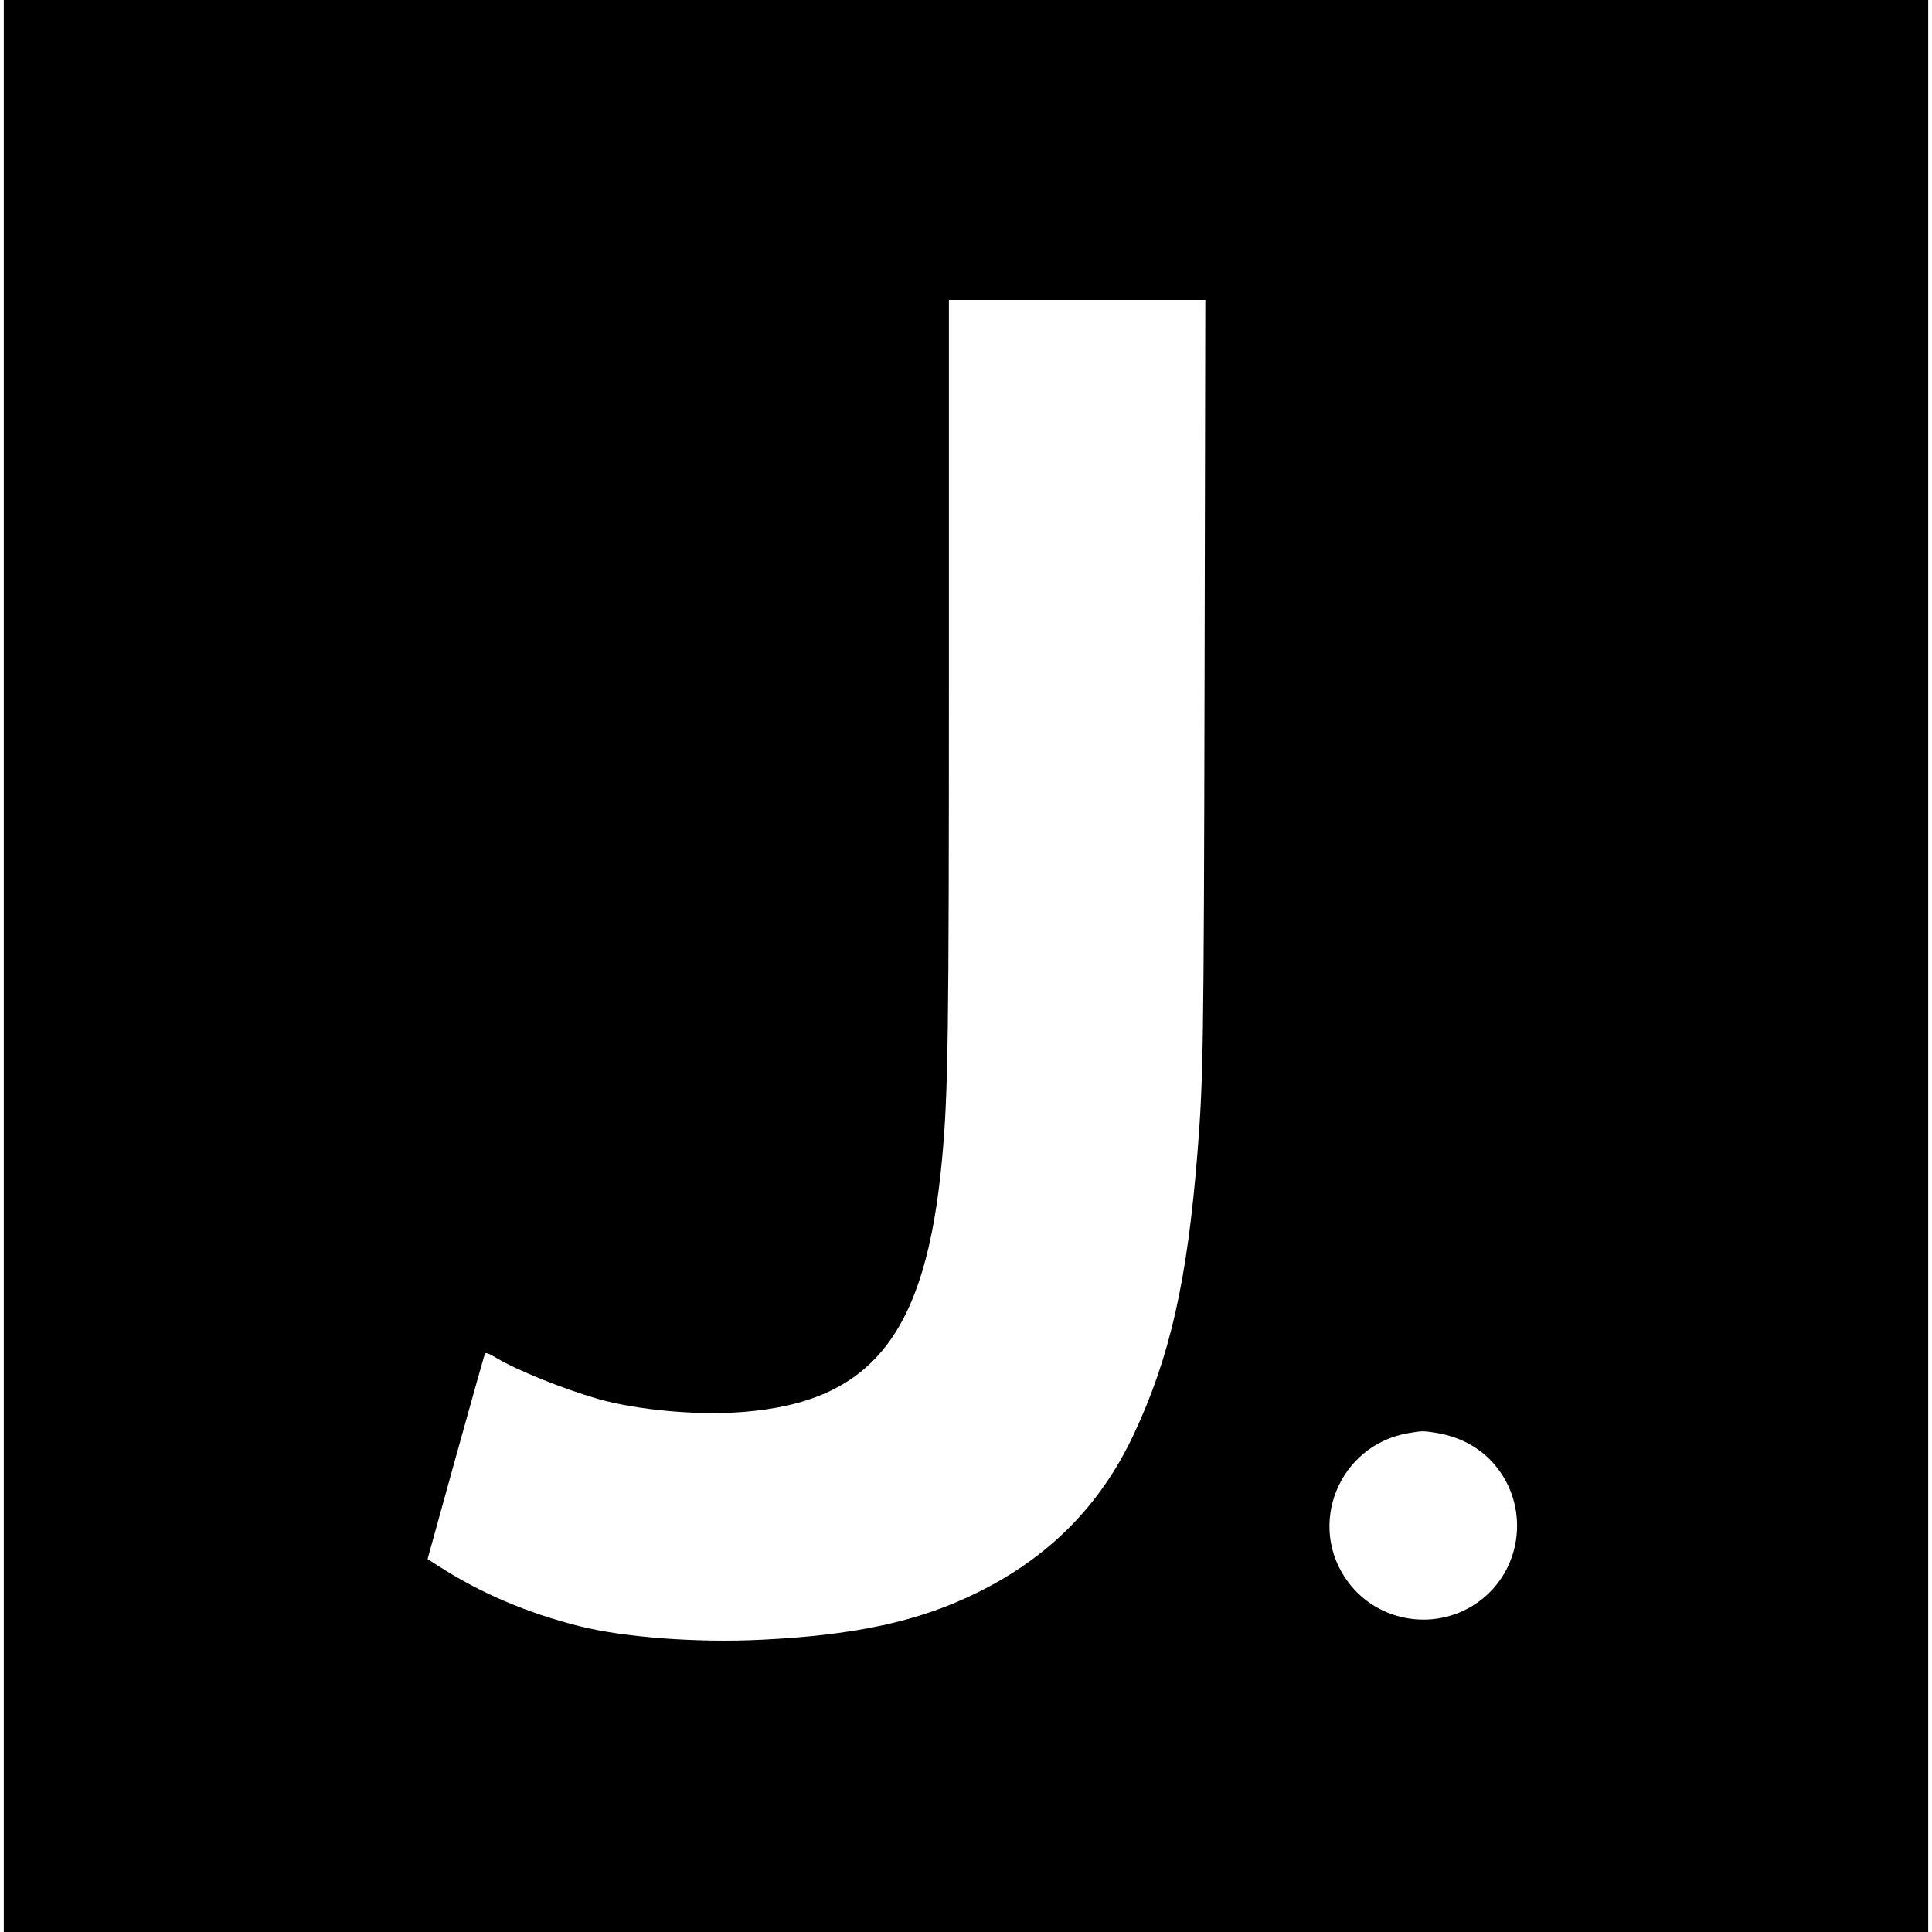 <?xml version="1.0" standalone="no"?>
<!DOCTYPE svg PUBLIC "-//W3C//DTD SVG 20010904//EN"
 "http://www.w3.org/TR/2001/REC-SVG-20010904/DTD/svg10.dtd">
<svg version="1.0" xmlns="http://www.w3.org/2000/svg"
 width="1018pt" height="1018pt" viewBox="0 0 1018 1018"
 preserveAspectRatio="xMidYMid meet">
<g transform="translate(0,1018) scale(0.1,-0.1)"
fill="#000000" stroke="none">
<path d="M20 5090 l0 -5090 5070 0 5070 0 0 5090 0 5090 -5070 0 -5070 0 0
-5090z m6327 1498 c-4 -1952 -7 -2093 -37 -2478 -54 -679 -145 -1081 -337
-1490 -175 -372 -446 -646 -824 -832 -306 -151 -641 -224 -1136 -248 -335 -17
-723 12 -958 71 -275 69 -522 174 -744 317 l-58 37 148 535 c82 294 151 540
154 547 3 8 23 1 60 -22 111 -66 346 -161 535 -216 207 -59 525 -88 763 -69
684 53 967 413 1051 1335 32 343 36 633 36 2573 l0 1952 676 0 675 0 -4 -2012z
m1221 -3958 c138 -23 249 -88 327 -192 164 -219 119 -533 -100 -695 -217 -161
-528 -117 -690 99 -224 298 -51 725 318 787 72 12 75 12 145 1z"/>
</g>
</svg>

